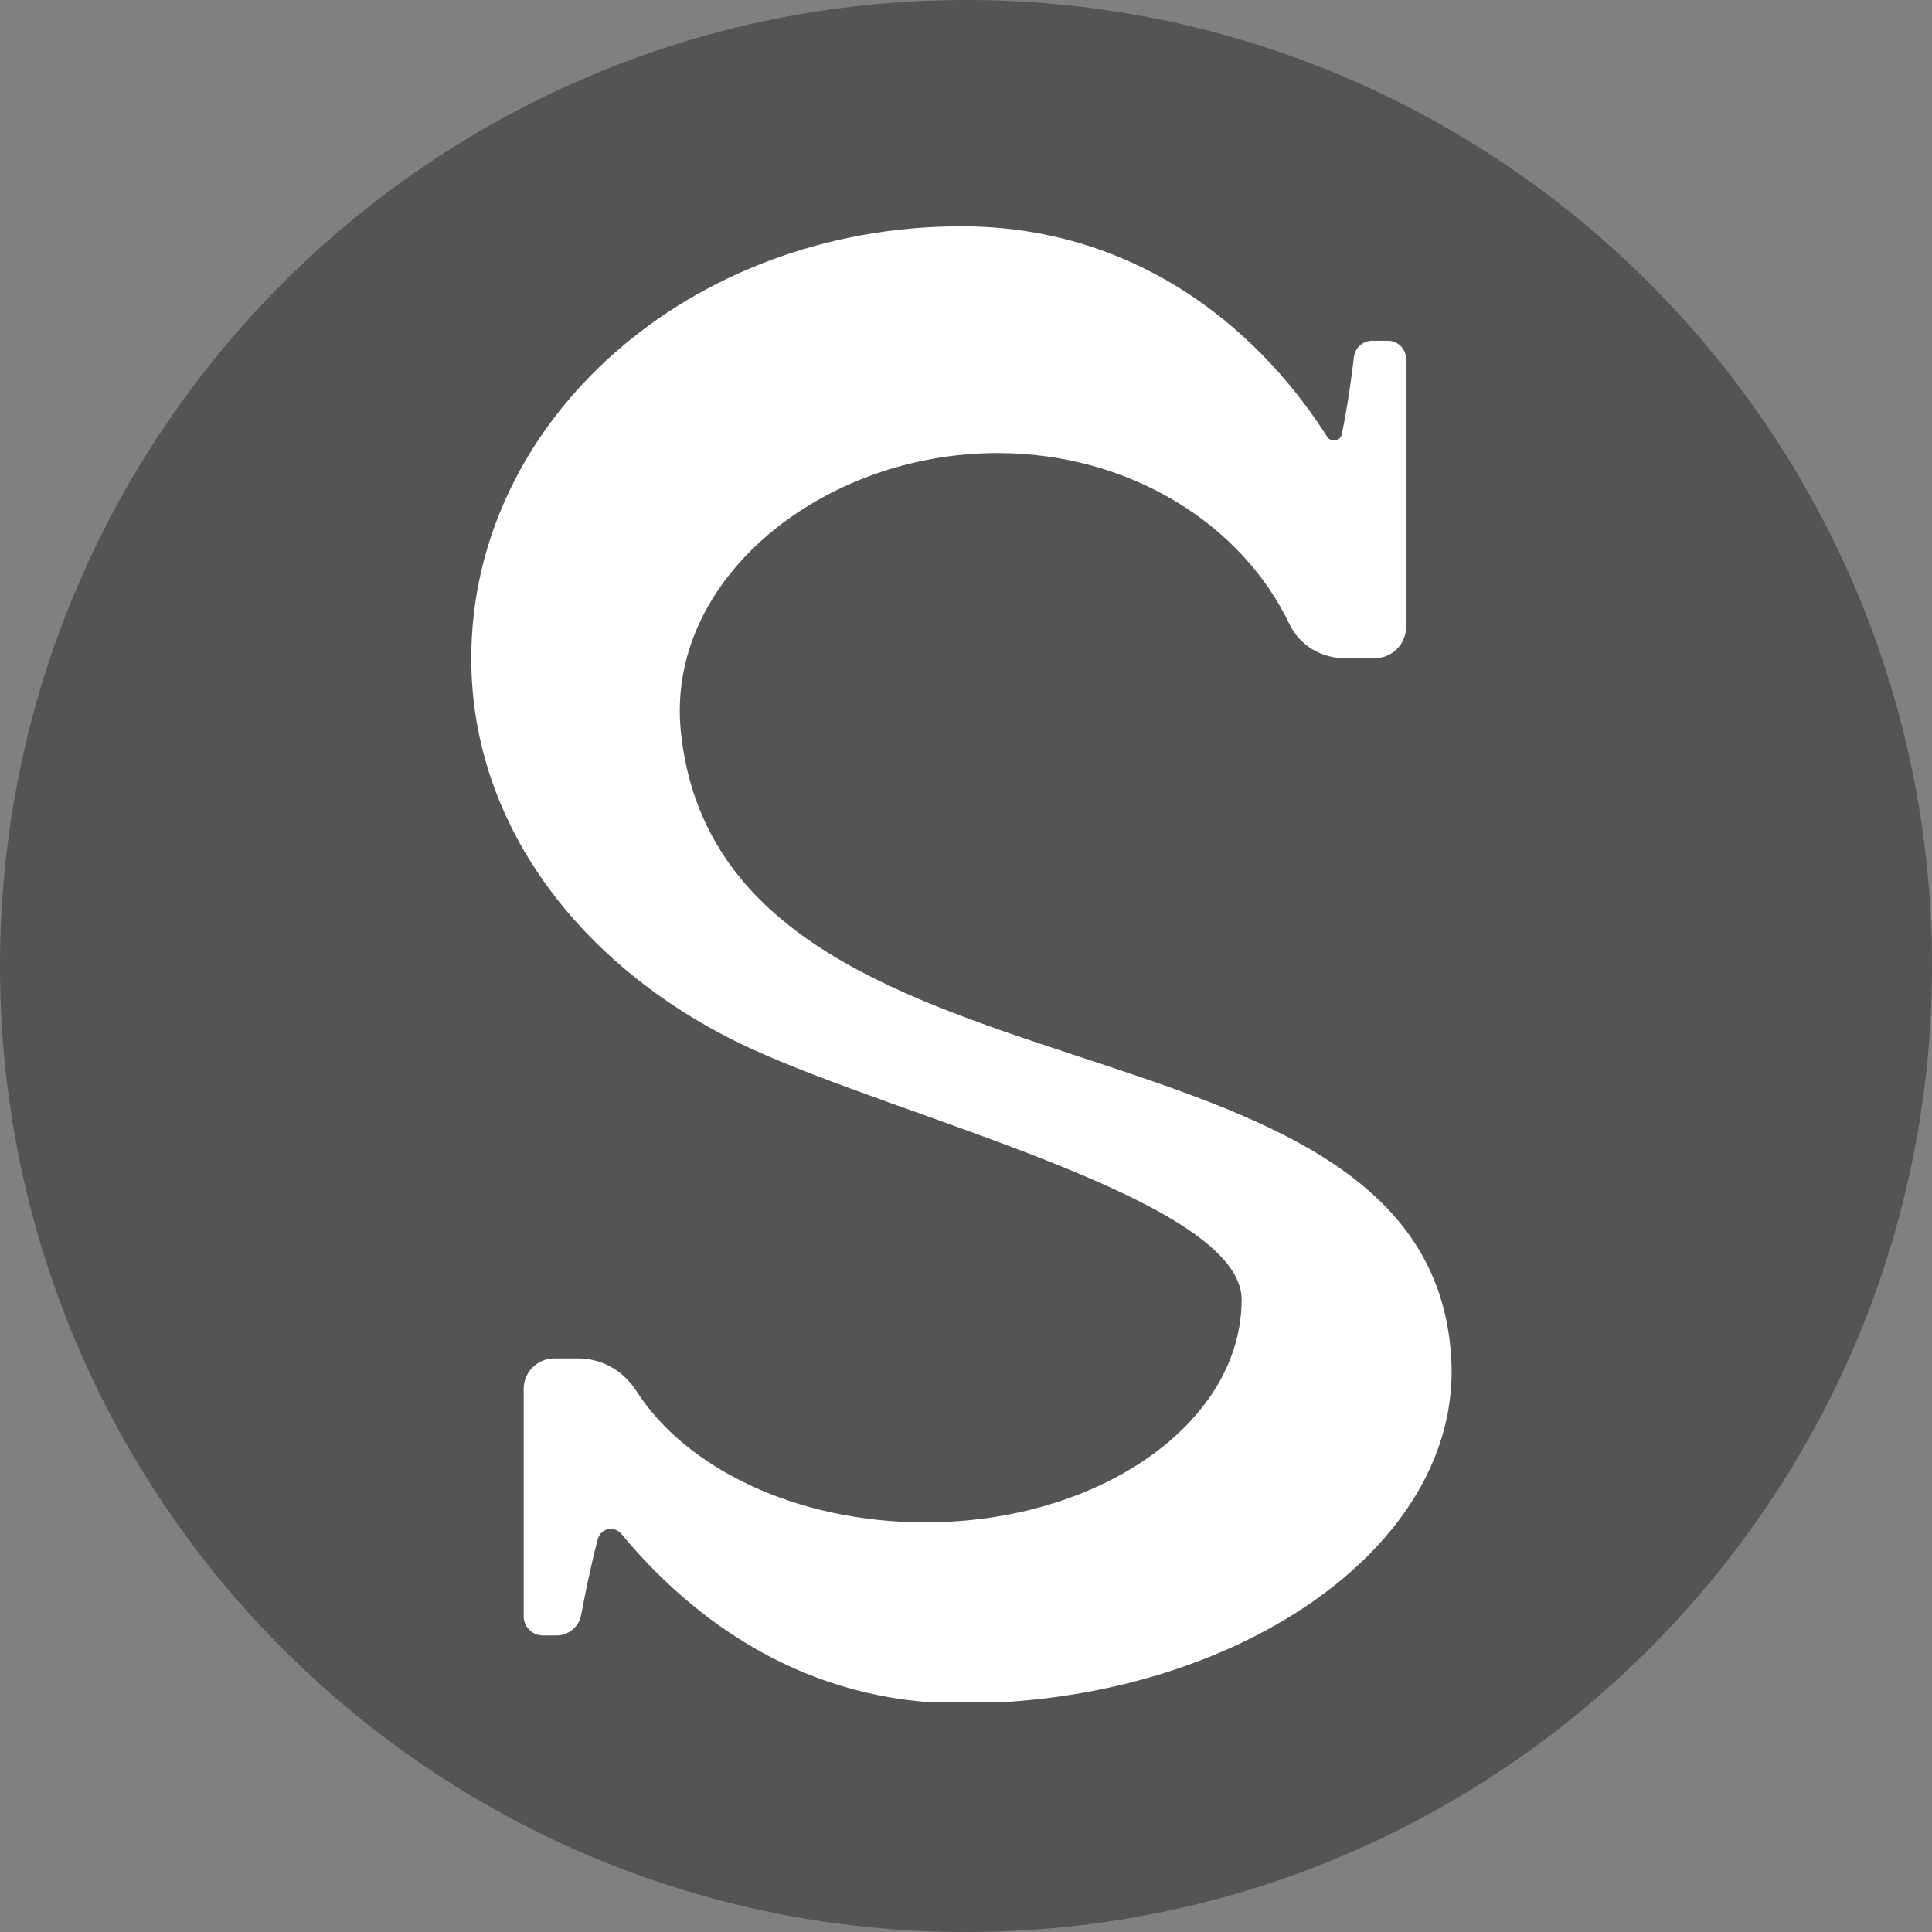 <svg xmlns="http://www.w3.org/2000/svg" xmlns:xlink="http://www.w3.org/1999/xlink" width="500" zoomAndPan="magnify" viewBox="0 0 375 375" height="500" preserveAspectRatio="xMidYMid meet" version="1.0"><rect x="0" y="0" width="375" height="375" fill="#808080" stroke="none"/><defs><clipPath id="f46c2f9685"><path d="M 187.5 0 C 83.945 0 0 83.945 0 187.5 C 0 291.055 83.945 375 187.5 375 C 291.055 375 375 291.055 375 187.5 C 375 83.945 291.055 0 187.5 0 Z M 187.5 0 " clip-rule="nonzero"/></clipPath><clipPath id="7d2ec6da51"><path d="M 91.301 43.926 L 282 43.926 L 282 330.426 L 91.301 330.426 Z M 91.301 43.926 " clip-rule="nonzero"/></clipPath></defs><g clip-path="url(#f46c2f9685)"><rect x="-37.5" width="450" fill="#545454" y="-37.5" height="450" fill-opacity="1"/></g><g clip-path="url(#7d2ec6da51)"><path fill="#ffffff" d="M 269.387 66.141 L 266.379 66.141 C 264.562 66.141 263.004 67.488 262.797 69.305 C 262.434 72.523 261.707 77.973 260.461 84.254 C 260.203 85.602 258.387 85.965 257.605 84.773 C 243.23 62.246 219.148 43.926 186.555 43.926 C 134.031 43.926 91.473 81.449 91.473 127.797 C 91.473 161.117 113.996 188.781 145.398 203.363 C 174.98 217.117 241 232.895 241 252.254 C 241 276.129 213.492 295.488 179.547 295.488 C 154.586 295.488 133.098 285.004 123.496 269.953 C 121.004 266.062 116.801 263.672 112.234 263.672 L 107.562 263.672 C 104.293 263.672 101.645 266.32 101.645 269.59 L 101.645 313.707 C 101.645 315.781 103.305 317.441 105.383 317.441 L 107.977 317.441 C 110.363 317.441 112.391 315.781 112.805 313.445 C 113.48 309.863 114.57 304.312 116.023 298.758 C 116.594 296.629 119.238 296.059 120.641 297.773 C 134.758 314.797 156.504 330.625 186.605 330.625 C 239.129 330.625 283.816 300.574 281.688 263.672 C 277.59 191.844 140.207 218.883 132.164 142.121 C 129.051 112.383 159.672 87.938 193.613 87.938 C 219.148 87.938 241 101.641 250.289 121.152 C 252.211 125.203 256.414 127.746 260.93 127.746 L 266.844 127.746 C 270.219 127.746 272.918 125.047 272.918 121.672 L 272.918 69.668 C 272.918 67.75 271.359 66.141 269.387 66.141 Z M 269.387 66.141 " fill-opacity="1" fill-rule="nonzero"/></g></svg>